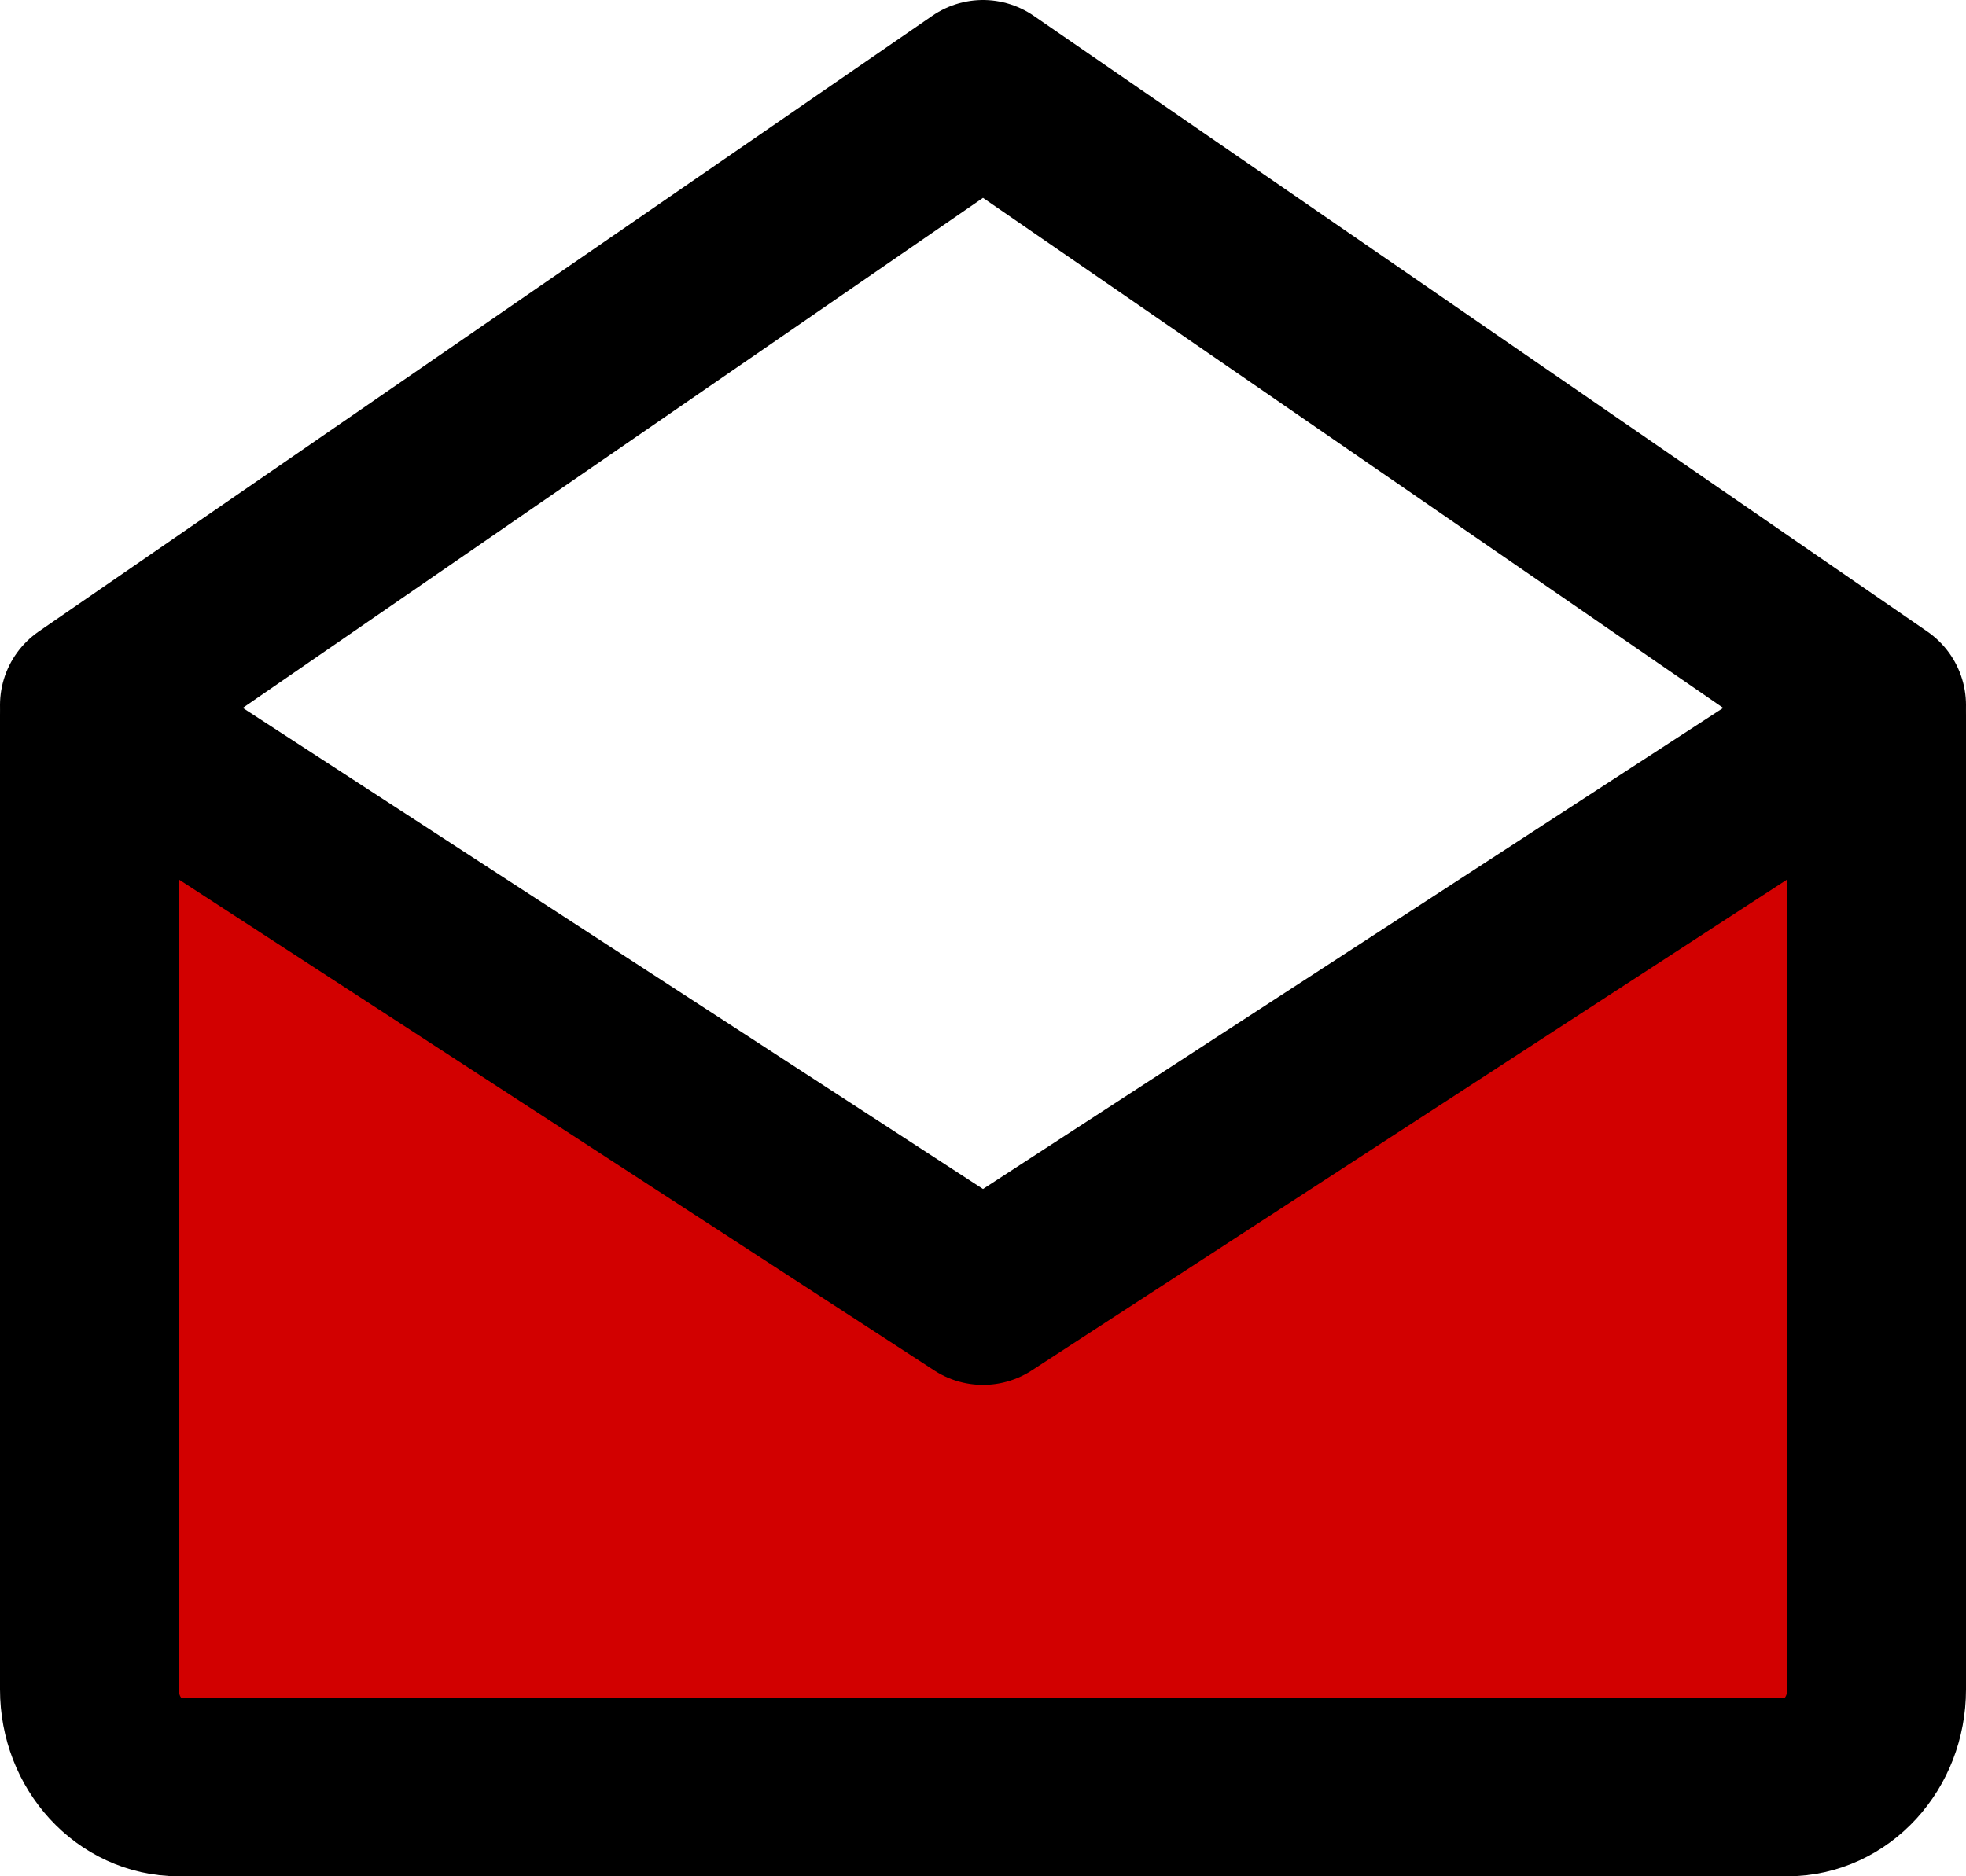 <svg width="44" height="42" viewBox="0 0 44 42" fill="none" xmlns="http://www.w3.org/2000/svg">
<path d="M42 16V37.818C42 39.023 41.105 40 40 40H4C2.895 40 2 39.023 2 37.818V16L22 29L42 16Z" fill="#D20000" stroke="black" stroke-width="4" stroke-linejoin="round"/>
<path d="M2 15.784L22 2L42 15.784" stroke="black" stroke-width="4" stroke-linecap="round" stroke-linejoin="round"/>
</svg>
